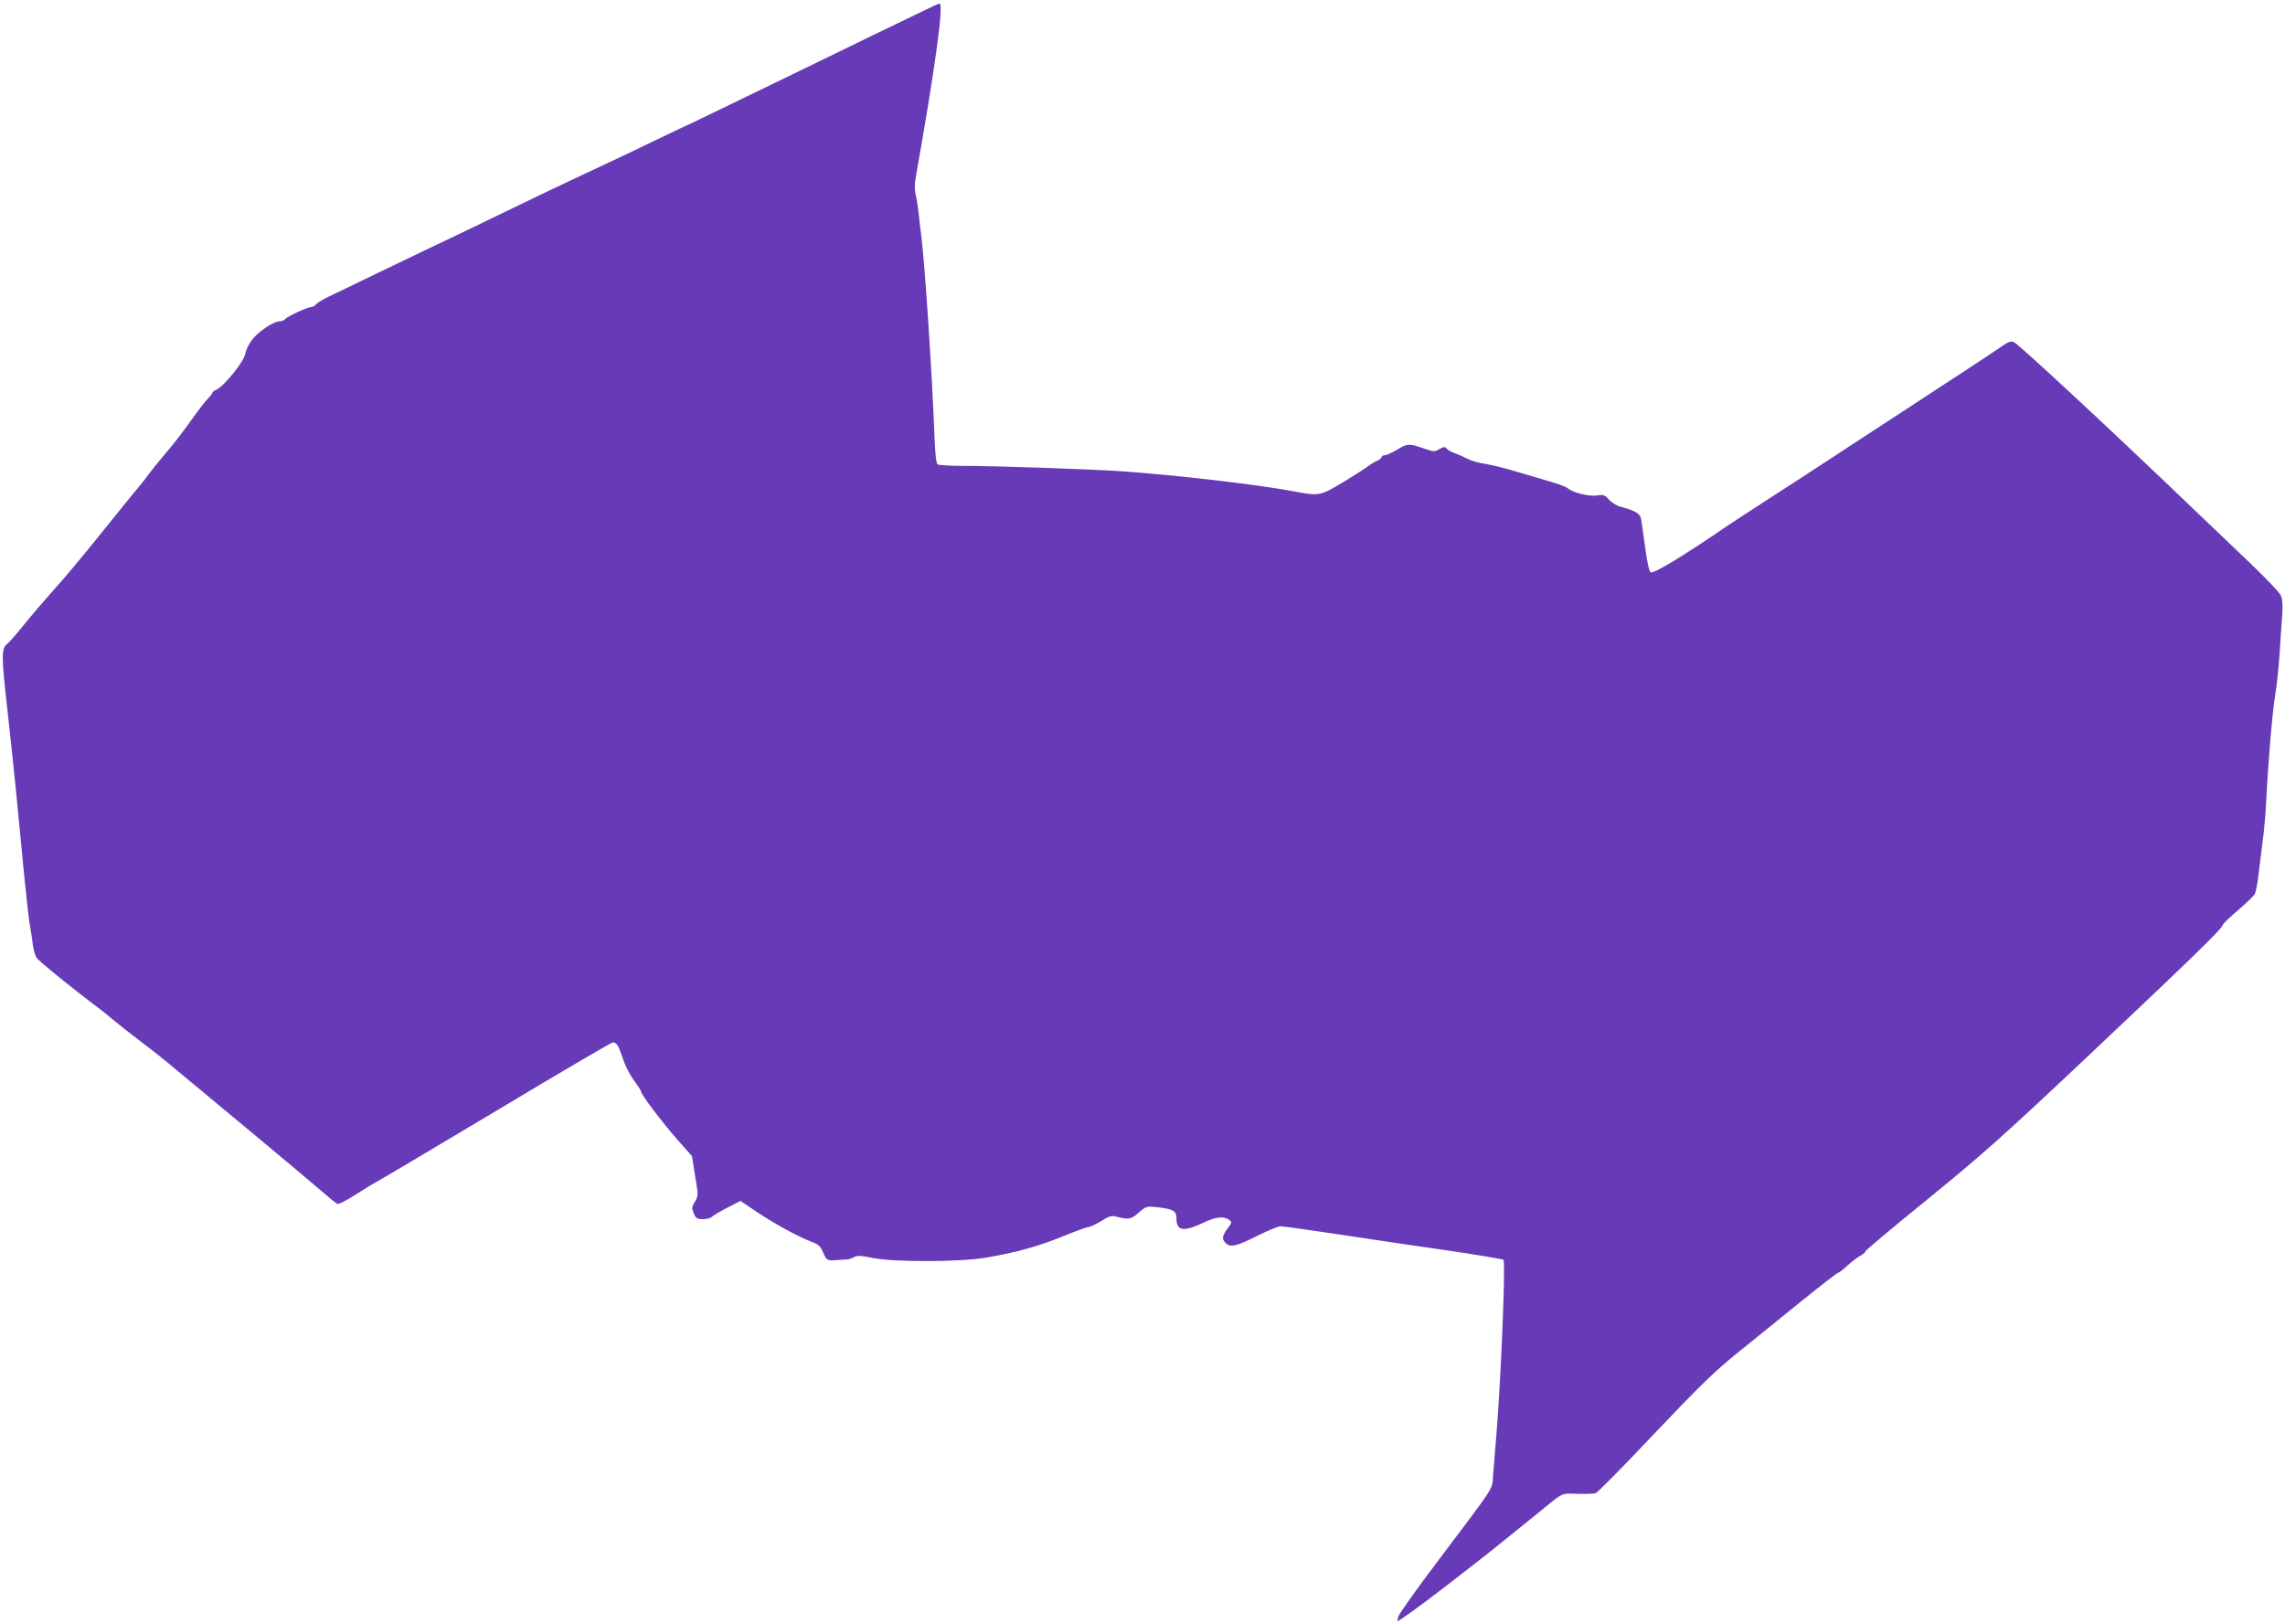 <?xml version="1.0" standalone="no"?>
<!DOCTYPE svg PUBLIC "-//W3C//DTD SVG 20010904//EN"
 "http://www.w3.org/TR/2001/REC-SVG-20010904/DTD/svg10.dtd">
<svg version="1.0" xmlns="http://www.w3.org/2000/svg"
 width="1280pt" height="910pt" viewBox="0 0 1280 910"
 preserveAspectRatio="xMidYMid meet">
<g transform="translate(0,910) scale(0.1,-0.1)"
fill="#673ab7" stroke="none">
<path d="M5160 9033 c-52 -25 -167 -81 -255 -123 -88 -43 -333 -162 -545 -265
-212 -103 -421 -204 -465 -225 -44 -20 -136 -64 -205 -97 -142 -69 -206 -99
-445 -211 -93 -44 -240 -113 -325 -155 -313 -152 -477 -230 -556 -267 -44 -21
-161 -78 -260 -125 -98 -48 -211 -102 -249 -120 -39 -18 -76 -40 -84 -49 -7
-9 -20 -16 -27 -16 -21 0 -140 -55 -148 -69 -4 -6 -17 -11 -30 -11 -33 0 -121
-59 -155 -105 -17 -22 -34 -57 -37 -77 -7 -43 -118 -181 -160 -200 -13 -6 -24
-14 -24 -18 0 -4 -11 -18 -24 -32 -14 -13 -44 -52 -68 -85 -69 -98 -128 -174
-183 -238 -28 -33 -64 -78 -81 -100 -16 -22 -31 -42 -34 -45 -6 -6 -96 -117
-309 -381 -47 -57 -116 -140 -155 -184 -88 -99 -156 -178 -223 -261 -28 -35
-62 -73 -75 -83 -31 -25 -30 -76 5 -381 14 -129 36 -329 47 -445 11 -115 32
-325 45 -465 14 -140 29 -275 35 -300 5 -25 11 -67 14 -94 4 -27 13 -60 21
-72 11 -18 234 -198 344 -279 15 -11 52 -41 82 -66 30 -25 94 -76 142 -112 48
-36 118 -91 155 -121 322 -267 775 -644 852 -711 52 -45 101 -85 108 -89 8 -5
47 15 105 52 51 33 108 67 127 77 19 10 319 188 667 396 348 209 638 379 646
379 21 0 32 -17 57 -93 12 -37 39 -91 61 -119 21 -29 39 -56 39 -61 0 -17 110
-163 197 -263 l89 -101 18 -111 c18 -109 18 -111 -1 -144 -18 -30 -19 -36 -7
-65 12 -29 19 -33 53 -33 21 0 43 6 49 13 6 7 45 30 86 51 l74 38 89 -60 c101
-68 235 -141 307 -168 41 -15 51 -24 67 -61 19 -45 22 -47 79 -42 19 1 44 3
55 3 11 1 30 7 41 14 17 9 38 8 100 -5 116 -24 479 -24 629 0 185 31 306 65
475 135 47 19 95 36 108 38 12 1 45 17 72 34 39 25 57 31 78 25 77 -19 86 -18
130 21 42 36 45 37 101 31 92 -10 111 -20 111 -61 0 -73 39 -79 154 -25 66 32
112 37 141 15 17 -13 17 -15 -8 -48 -31 -40 -34 -60 -11 -82 26 -26 59 -19
174 39 60 30 120 55 133 55 13 0 158 -20 323 -45 164 -25 438 -66 609 -90 170
-25 313 -49 317 -53 13 -13 -15 -698 -42 -1012 -5 -63 -12 -149 -16 -191 -6
-89 22 -44 -303 -476 -124 -163 -227 -309 -229 -322 l-5 -25 29 18 c50 33 174
125 334 250 152 118 202 158 409 326 165 135 143 124 237 121 46 -1 92 0 103
4 10 3 158 153 329 334 254 268 339 350 464 451 84 68 244 197 355 287 111 90
206 163 210 163 5 0 29 18 53 41 25 22 57 47 73 55 15 8 27 19 27 24 0 5 156
136 346 290 302 246 414 345 878 782 580 547 776 737 776 754 0 6 38 43 86 84
47 40 90 82 95 92 5 10 14 53 19 96 5 42 16 129 24 192 9 63 18 169 21 235 9
198 35 505 50 590 8 44 19 150 25 235 5 85 12 185 15 223 3 44 1 78 -8 100 -8
19 -89 103 -193 202 -98 93 -226 215 -284 271 -440 423 -986 931 -1017 946
-17 9 -29 5 -65 -19 -23 -17 -122 -82 -218 -145 -96 -63 -264 -172 -373 -244
-109 -71 -278 -181 -375 -245 -97 -64 -258 -168 -357 -232 -99 -64 -200 -130
-225 -147 -230 -158 -404 -264 -423 -257 -8 3 -20 55 -31 138 -10 74 -20 147
-23 162 -6 30 -31 45 -111 67 -25 6 -54 24 -69 41 -24 27 -31 29 -69 23 -45
-6 -135 16 -164 42 -8 7 -53 24 -100 37 -47 14 -132 39 -189 56 -57 17 -133
36 -169 42 -37 5 -82 18 -102 29 -19 10 -51 24 -70 31 -19 6 -40 18 -46 26
-10 11 -16 11 -41 -3 -27 -16 -32 -16 -91 5 -79 27 -87 27 -147 -9 -27 -16
-58 -30 -67 -30 -10 0 -18 -5 -18 -10 0 -6 -12 -16 -27 -22 -16 -7 -37 -20
-48 -29 -11 -9 -73 -49 -137 -88 -131 -79 -138 -80 -268 -56 -202 39 -665 93
-980 115 -181 12 -705 30 -888 30 -70 0 -133 4 -139 8 -9 5 -14 54 -18 152
-13 348 -55 986 -75 1135 -5 39 -12 97 -15 130 -4 33 -11 77 -16 97 -6 23 -6
57 0 90 111 626 159 979 134 978 -5 0 -51 -21 -103 -47z"/>
</g>
</svg>
